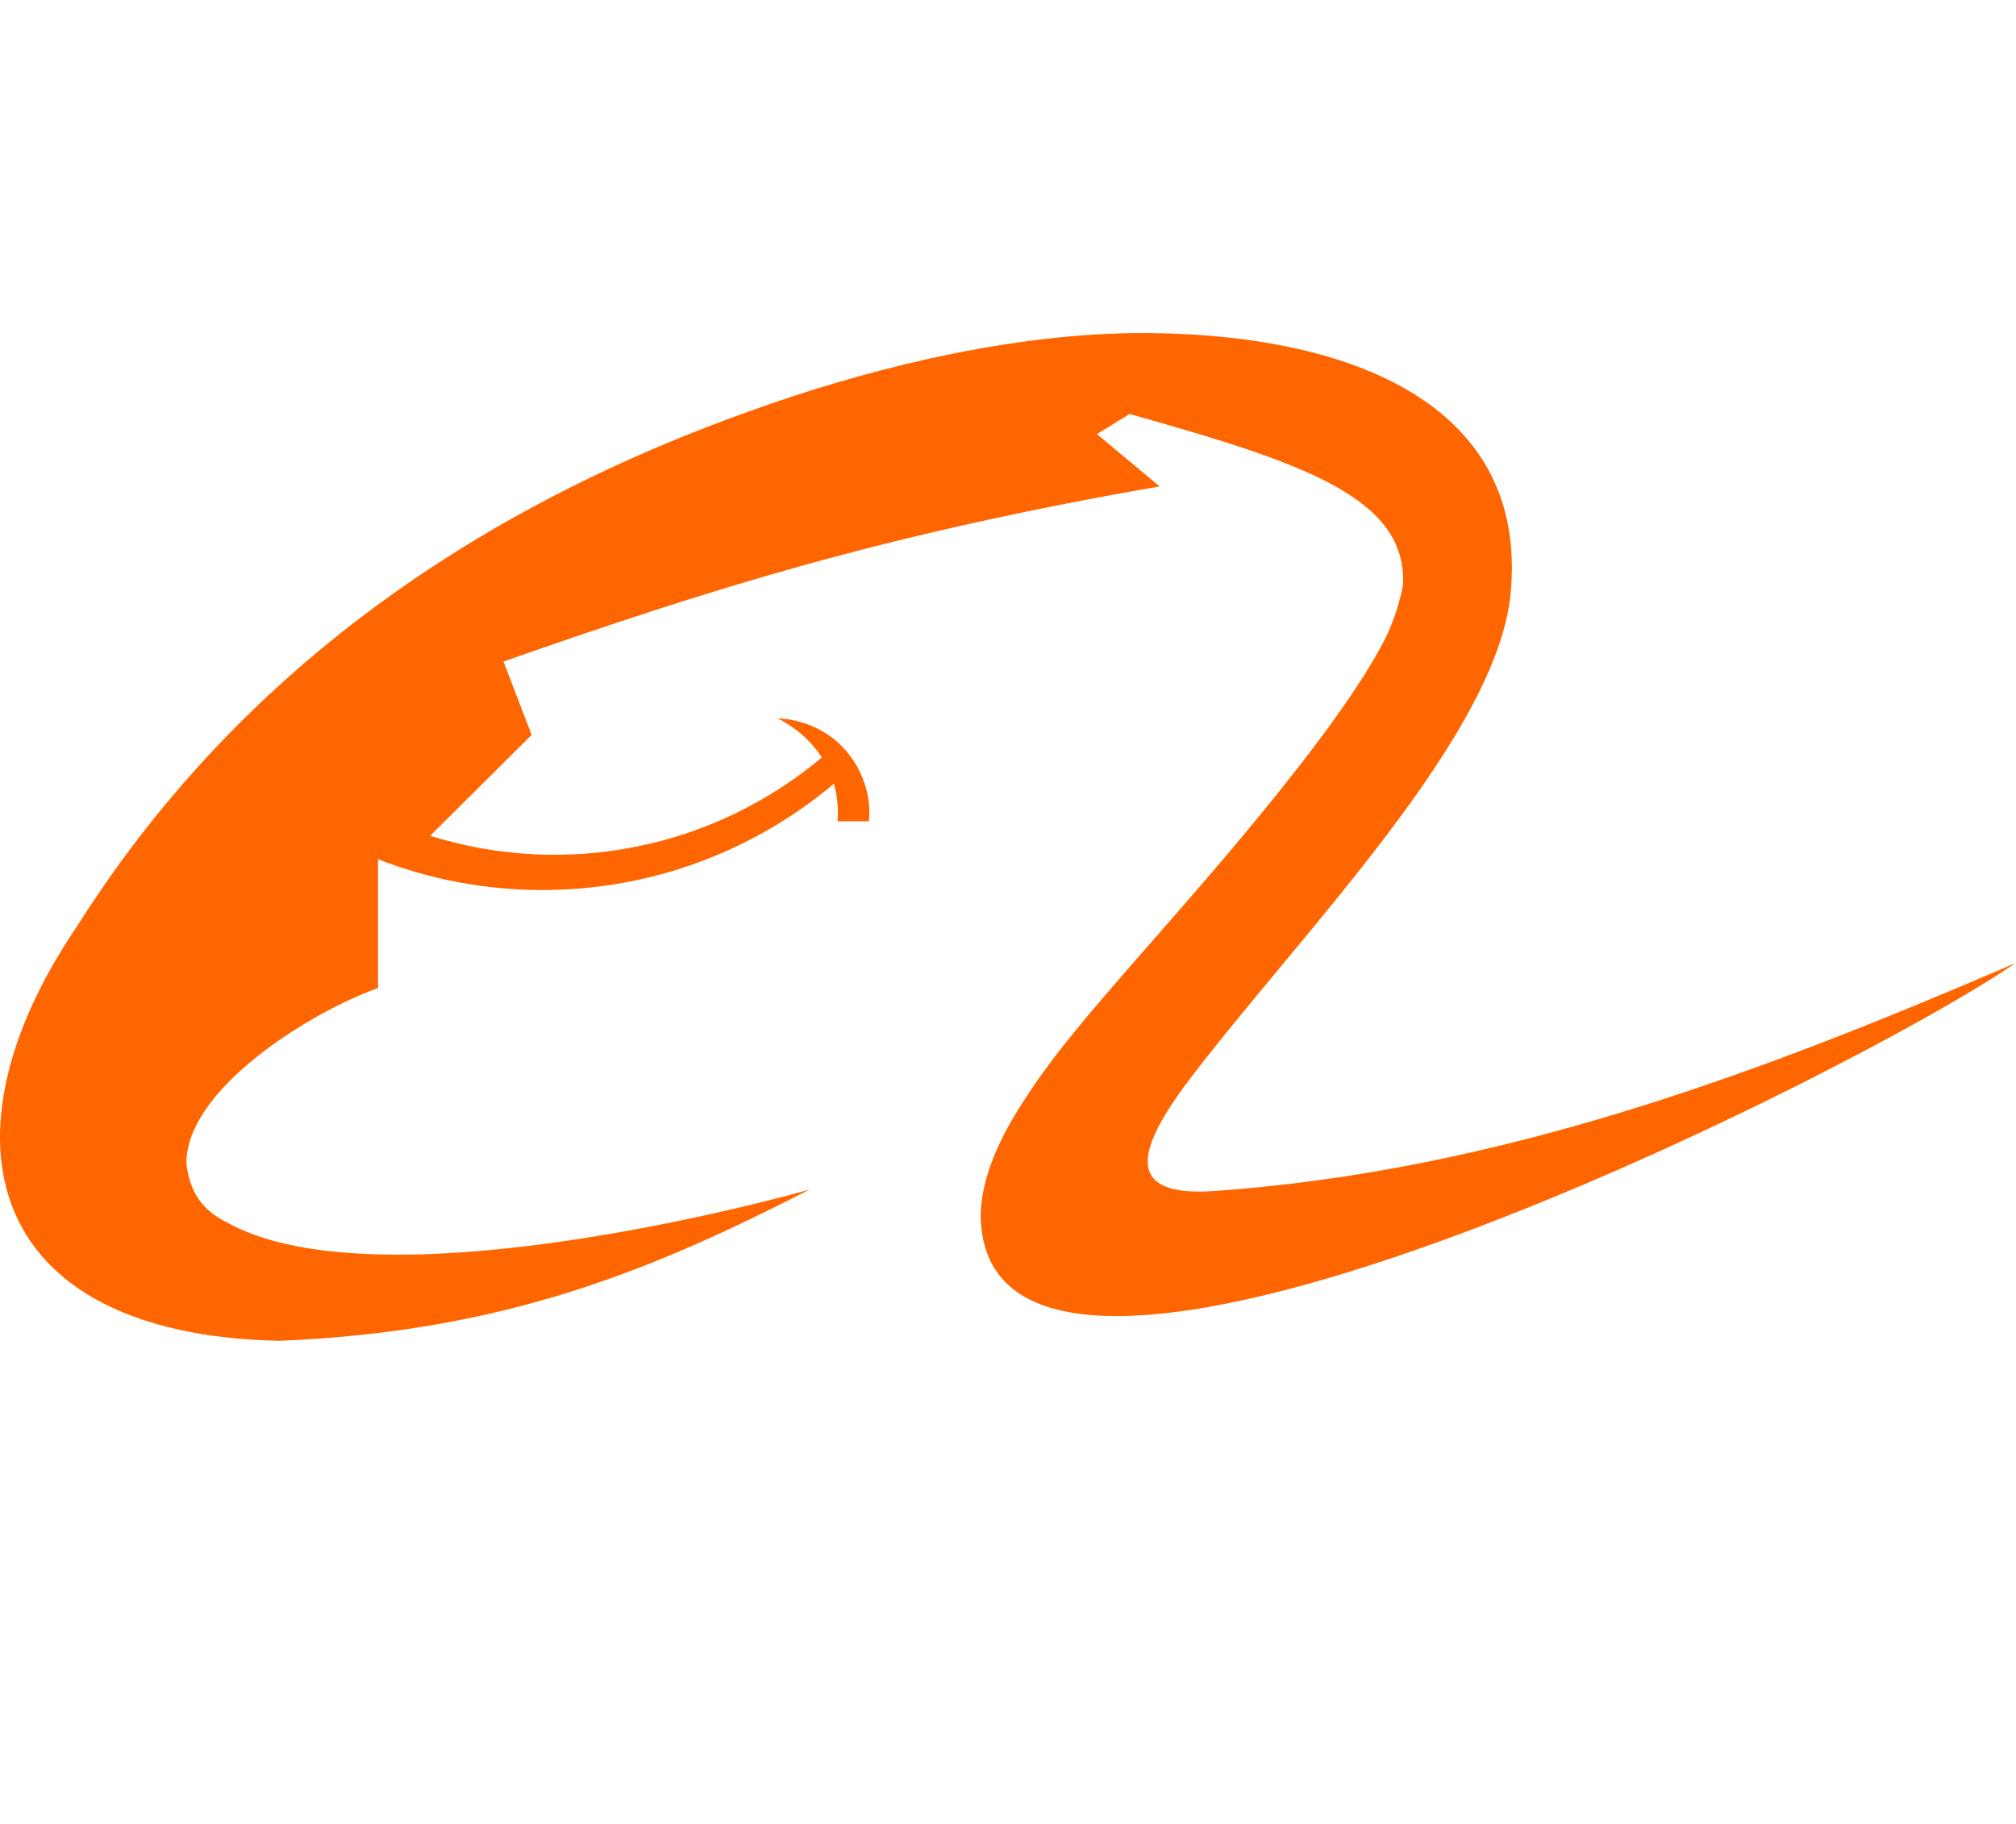 <svg width="42" height="38" viewBox="0 0 42 38" fill="none" xmlns="http://www.w3.org/2000/svg">
<path d="M24.651 22.662C26.962 19.567 31.335 15.249 31.485 12.193C31.752 8.2 27.737 6.9 23.61 6.94C20.732 6.977 17.759 7.8 15.735 8.525C8.748 10.989 4.355 14.943 1.591 19.319C-1.343 23.655 -0.377 27.801 5.813 27.935C10.566 27.744 13.65 26.427 16.871 24.782C16.887 24.782 7.971 27.325 4.697 25.451C4.692 25.451 4.686 25.448 4.682 25.448C4.344 25.256 3.976 24.986 3.883 24.252C3.862 22.705 6.439 21.1 7.876 20.584V17.902C8.938 18.315 10.091 18.543 11.298 18.543C13.612 18.543 15.73 17.709 17.373 16.329C17.438 16.557 17.471 16.817 17.45 17.111H18.1C18.182 16.422 17.799 15.877 17.799 15.877C17.215 14.951 16.197 14.967 16.197 14.967C16.197 14.967 16.75 15.206 17.122 15.781C16.008 16.716 14.676 17.356 13.25 17.641C11.824 17.926 10.349 17.847 8.961 17.413L11.076 15.311L10.489 13.782C14.749 12.293 18.328 11.147 24.159 10.134L22.853 9.044L23.533 8.625C27.051 9.617 29.352 10.347 29.225 12.213C29.151 12.582 29.032 12.94 28.872 13.281C27.85 15.306 24.802 18.688 23.572 20.102C22.758 21.038 21.963 21.955 21.394 22.834C20.808 23.713 20.448 24.534 20.43 25.317C20.504 31.45 38.51 22.451 41.993 20.064C36.844 22.28 31.297 24.419 25.18 24.821C23.496 24.898 23.667 24.017 24.651 22.662Z" fill="#FF6600"/>
</svg>
